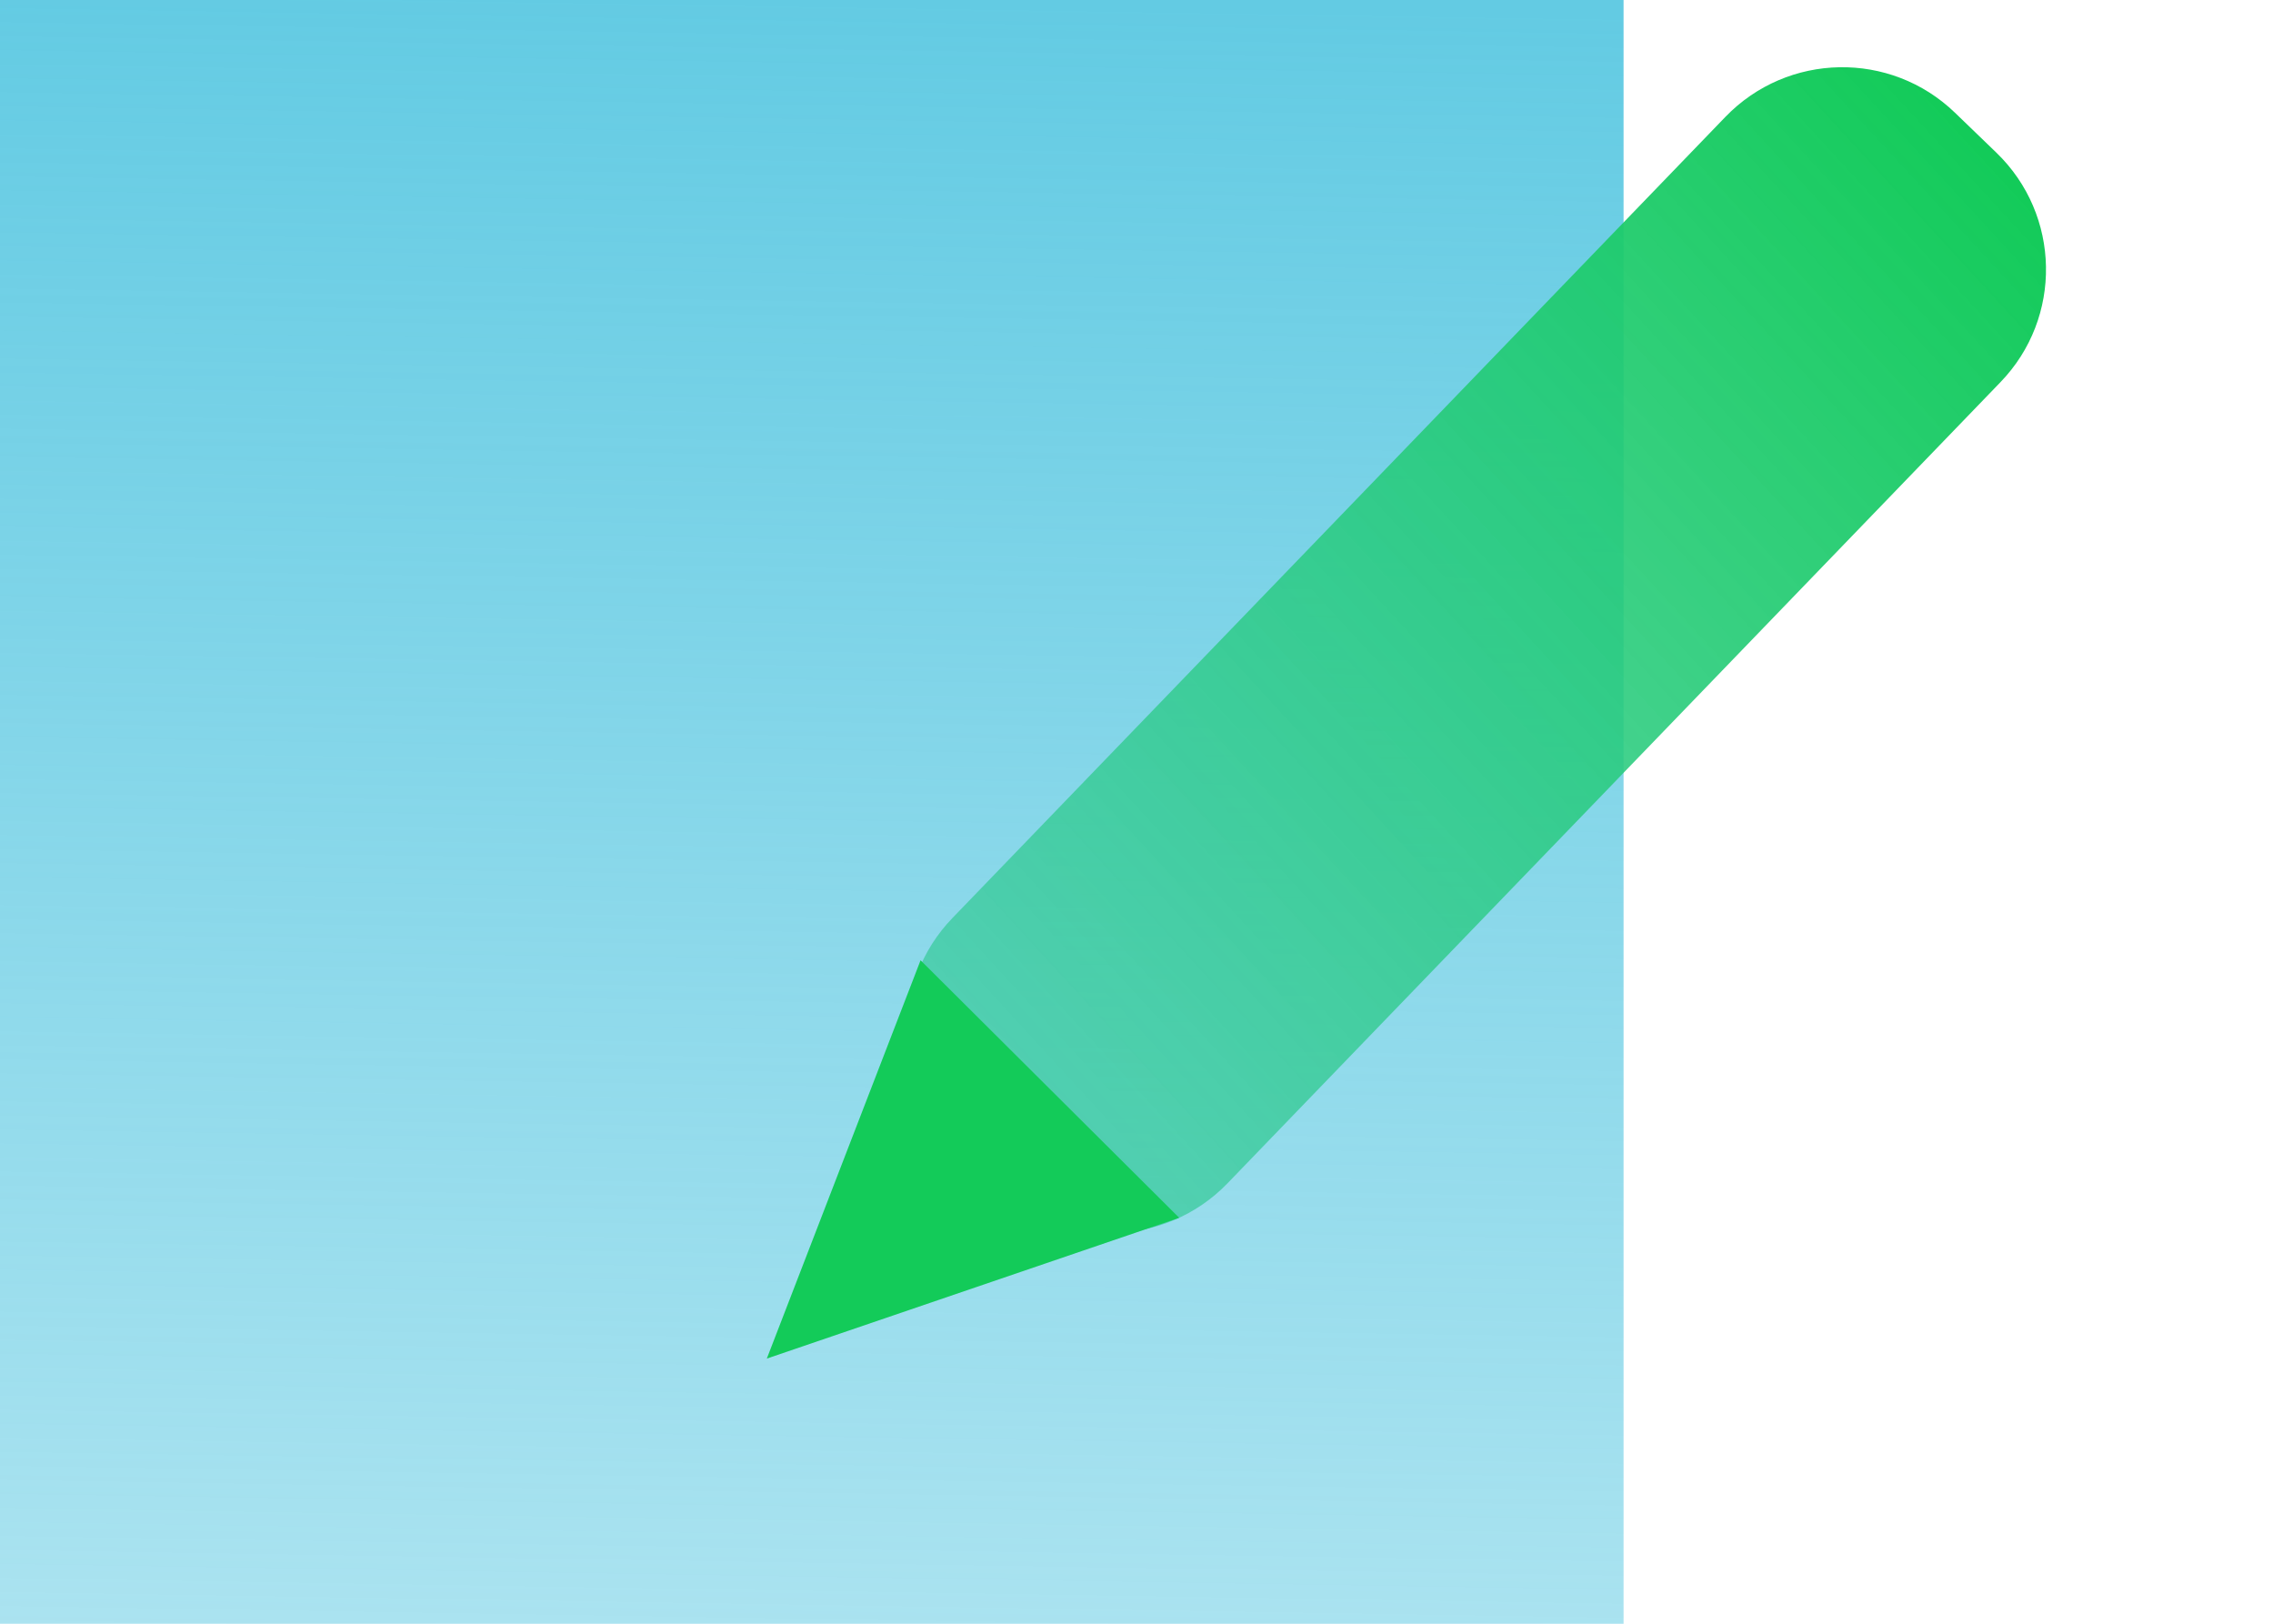 <?xml version="1.0" encoding="UTF-8"?> <svg xmlns="http://www.w3.org/2000/svg" width="14" height="10" viewBox="0 0 14 10" fill="none"><rect width="10" height="10" fill="url(#paint0_linear_13_24)"></rect><path d="M10.627 0.72C11.011 0.322 11.644 0.311 12.041 0.694L12.296 0.94C12.694 1.324 12.705 1.957 12.321 2.354L7.561 7.287C7.177 7.685 6.544 7.696 6.147 7.312L5.892 7.066C5.494 6.683 5.483 6.05 5.867 5.653L10.627 0.72Z" fill="url(#paint1_linear_13_24)"></path><path d="M4.723 8.367L5.67 5.914L7.263 7.5L4.723 8.367Z" fill="#13CB59"></path><defs><linearGradient id="paint0_linear_13_24" x1="5" y1="-5.21541e-09" x2="4.65" y2="22.006" gradientUnits="userSpaceOnUse"><stop stop-color="#63CBE3"></stop><stop offset="1" stop-color="#63CBE3" stop-opacity="0"></stop></linearGradient><linearGradient id="paint1_linear_13_24" x1="11.989" y1="0.644" x2="-2.335" y2="13.813" gradientUnits="userSpaceOnUse"><stop stop-color="#13CB59"></stop><stop offset="0.839" stop-color="#63CBE3" stop-opacity="0.51"></stop><stop offset="1" stop-color="#63CBE3" stop-opacity="0"></stop></linearGradient></defs></svg> 